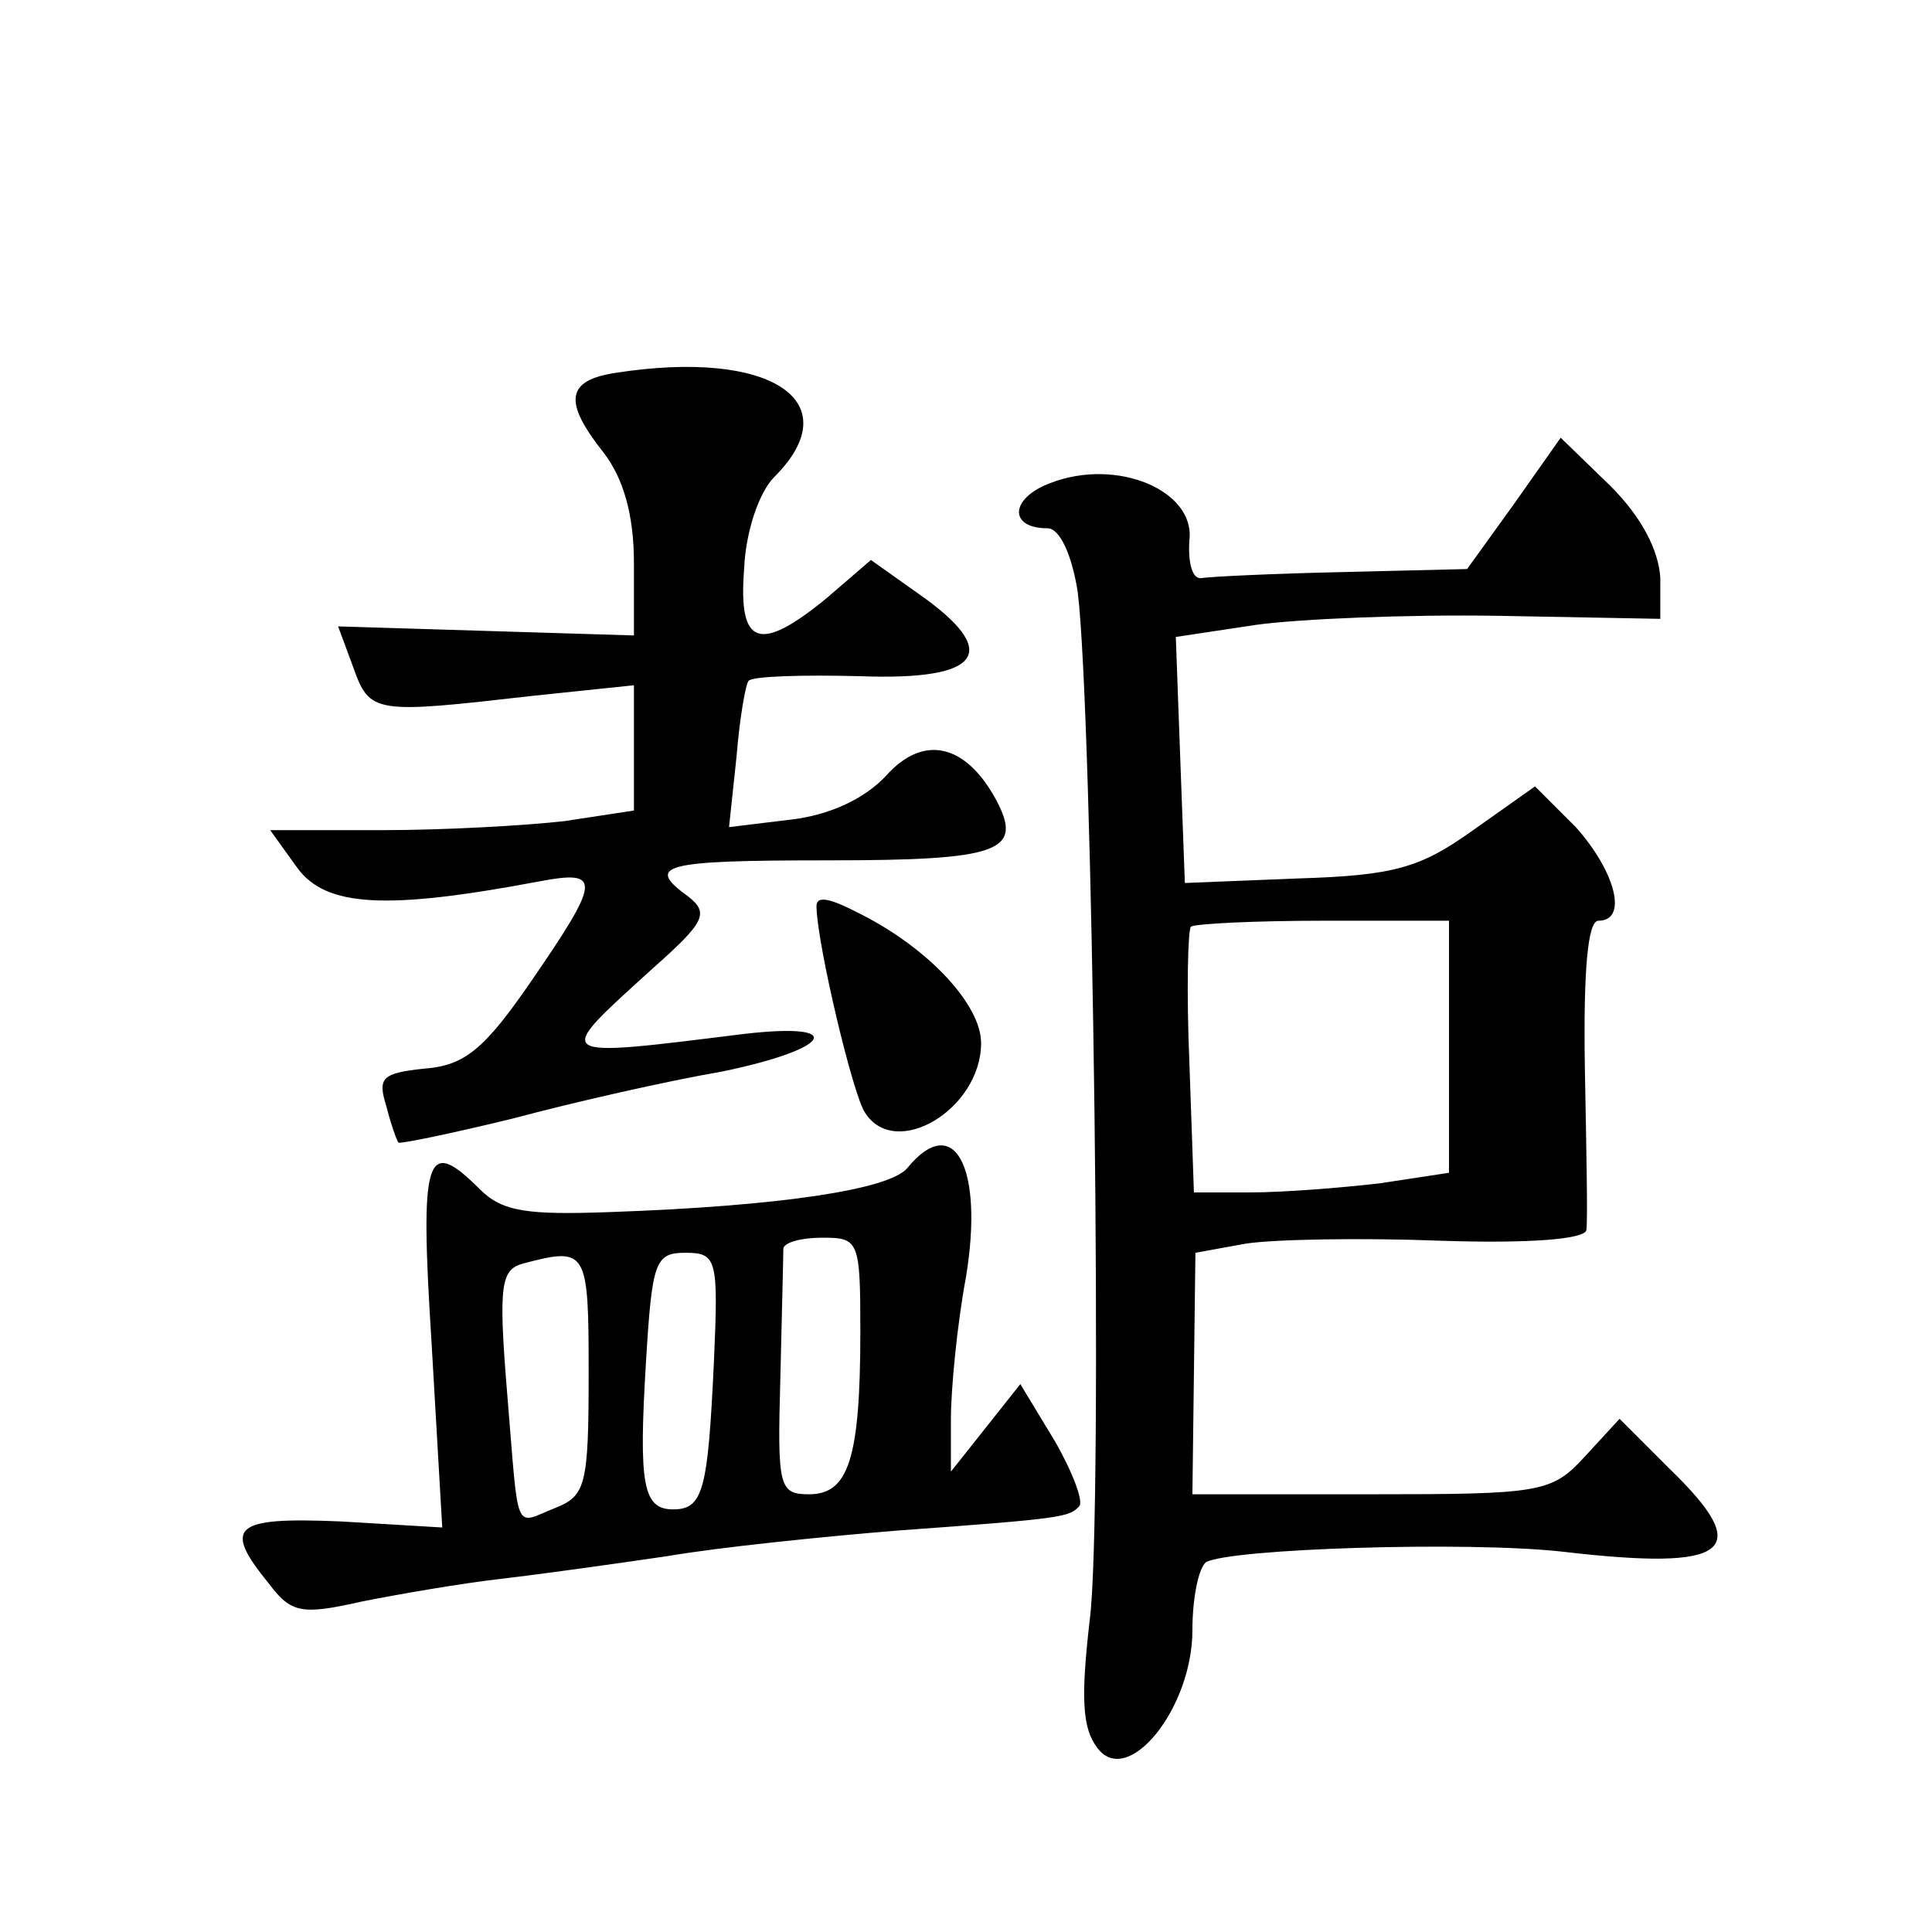 <?xml version="1.0" standalone="no"?>
<!DOCTYPE svg PUBLIC "-//W3C//DTD SVG 20010904//EN"
 "http://www.w3.org/TR/2001/REC-SVG-20010904/DTD/svg10.dtd">
<svg version="1.0" xmlns="http://www.w3.org/2000/svg"
 width="128pt" height="128pt" viewBox="0 0 128 128"
 preserveAspectRatio="xMidYMid meet">
<g transform="translate(0,128) scale(0.1,-0.1)"
fill="#0" stroke="none">
<path d="M408 1033 c-33 -5 -35 -19 -8 -53 13 -17 20 -41 20 -73 l0 -48 -98 3 -98
3 10 -27 c11 -31 14 -31 119 -19 l67 7 0 -42 0 -41 -46 -7 c-26 -3 -80 -6 -121
-6 l-74 0 18 -25 c19 -26 59 -28 160 -9 42 8 41 1 -5 -66 -31 -45 -44 -56 -71 -58
-28 -3 -31 -6 -25 -25 3 -12 7 -23 8 -24 1 -1 35 6 76 16 41 11 103 25 138 31 73
15 84 33 15 25 -129 -16 -127 -17 -61 43 35 31 38 37 24 48 -29 21 -17 24 93 24
114 0 129 6 111 40 -20 37 -48 44 -73 16 -14 -15 -37 -26 -63 -29 l-41 -5 5 47
c2 25 6 48 8 50 3 3 36 4 74 3 81 -3 94 16 38 55 l-31 22 -29 -25 c-45 -37 -59
-32 -55 19 1 25 10 51 20 61 50 50 -2 85 -105 69z M1003 946 l-31 -43 -82 -2 c-46
-1 -88 -3 -94 -4 -6 -1 -9 10 -8 25 4 33 -48 55 -92 38 -27 -10 -28 -30 -2 -30
8 0 16 -17 20 -42 10 -80 17 -613 8 -681 -6 -52 -5 -72 5 -85 20 -27 63 26 63 78
0 21 4 41 9 45 16 9 173 14 236 7 111 -13 128 0 71 55 l-33 33 -23 -25 c-22 -24
-29 -25 -142 -25 l-118 0 1 80 1 80 33 6 c19 3 77 4 129 2 59 -2 96 1 97 7 1 6
0 54 -1 108 -1 65 2 97 9 97 20 0 11 33 -15 62 l-27 27 -41 -29 c-35 -25 -52 -30
-116 -32 l-75 -3 -3 81 -3 82 53 8 c29 4 101 7 161 6 l107 -2 0 27 c-1 18 -12 40
-33 61 l-33 32 -31 -44z m-43 -360 l0 -83 -46 -7 c-26 -3 -64 -6 -85 -6 l-38 0
-3 86 c-2 47 -1 88 1 90 2 2 42 4 88 4 l83 0 0 -84z M541 678 c1 -26 24 -123 32
-135 20 -32 77 2 77 46 0 25 -34 62 -79 85 -23 12 -31 13 -30 4z M601 506 c-12
-14 -83 -25 -196 -29 -55 -2 -72 0 -87 15 -36 36 -40 23 -32 -103 l7 -121 -67 4
c-71 3 -79 -3 -48 -41 15 -20 22 -21 62 -12 25 5 66 12 92 15 26 3 76 10 110 15
35 6 104 13 153 17 111 8 113 9 120 16 3 3 -4 22 -16 43 l-23 38 -23 -29 -23 -29
0 35 c0 19 4 62 10 94 12 73 -8 110 -39 72z m-31 -108 c0 -85 -8 -108 -34 -108
-20 0 -21 5 -19 77 1 43 2 81 2 86 1 4 12 7 26 7 24 0 25 -2 25 -62z m-180 -28
c0 -74 -2 -81 -22 -89 -28 -11 -24 -20 -32 76 -6 73 -4 82 11 86 42 11 43 9 43
-73z m83 8 c-4 -85 -7 -98 -27 -98 -20 0 -23 16 -18 98 4 66 6 72 26 72 21 0 22
-4 19 -72z"/>
</g>
</svg>

